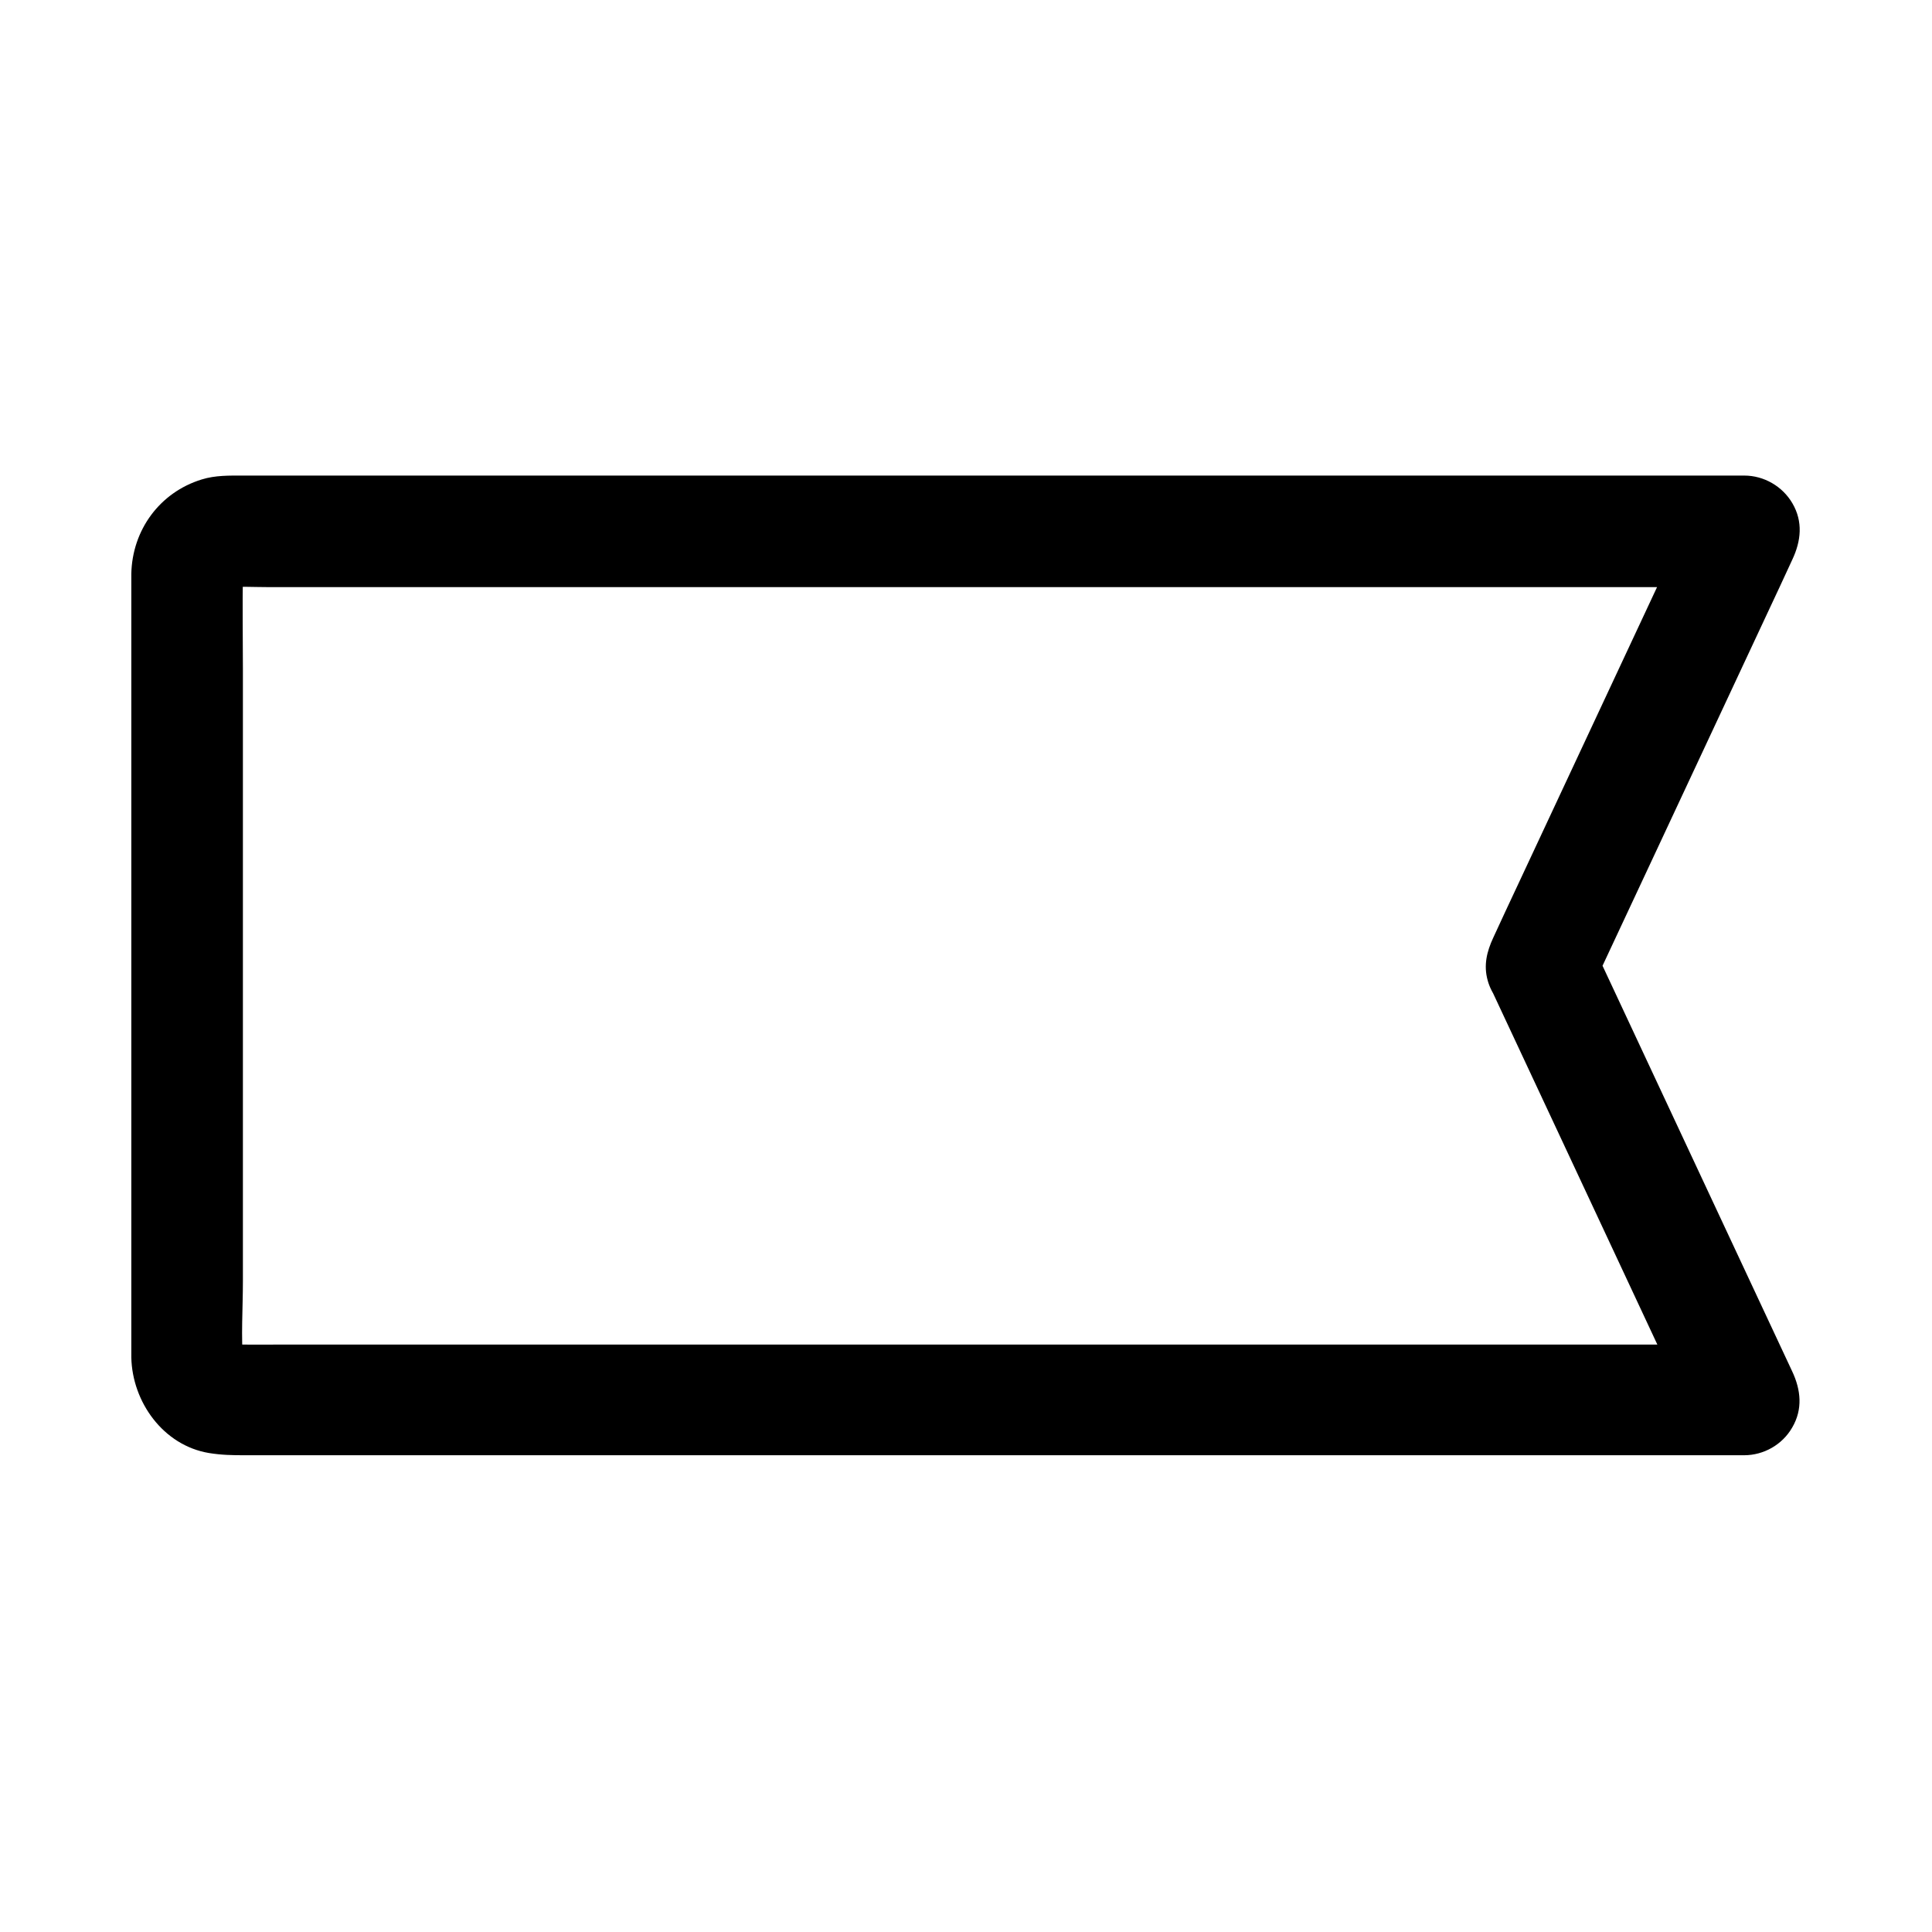 <?xml version="1.0" encoding="UTF-8"?>
<!-- Uploaded to: ICON Repo, www.svgrepo.com, Generator: ICON Repo Mixer Tools -->
<svg fill="#000000" width="800px" height="800px" version="1.1" viewBox="144 144 512 512" xmlns="http://www.w3.org/2000/svg">
 <path d="m539.78 407.43c6.051 12.988 12.152 25.93 18.203 38.918 9.645 20.664 19.336 41.328 28.98 61.992 2.215 4.723 4.43 9.445 6.594 14.168 4.231-7.379 8.512-14.809 12.742-22.188h-10.824-29.227-43.395-52.742-57.957-58.254-54.465-45.805-32.965c-5.117 0-10.234 0.051-15.398 0-0.641 0-1.277 0-1.918-0.098 1.328 0.195 2.609 0.344 3.938 0.543-1.082-0.148-2.117-0.441-3.102-0.836 1.18 0.492 2.363 0.984 3.543 1.477-0.051-0.051-1.723-0.836-1.672-0.934 0.051-0.098 3.246 2.754 1.277 0.887-1.23-1.18-0.051-1.277 0.887 1.277-0.195-0.543-0.641-1.133-0.934-1.672 0.492 1.18 0.984 2.363 1.477 3.543-0.395-1.031-0.688-2.016-0.836-3.102 0.195 1.328 0.344 2.609 0.543 3.938-0.641-7.133-0.098-14.562-0.098-21.746v-49.789-60.367-52.301c0-8.316-0.148-16.629 0-24.945 0-0.543 0.051-1.082 0.098-1.625-0.195 1.328-0.344 2.609-0.543 3.938 0.148-1.082 0.441-2.117 0.836-3.102-0.492 1.18-0.984 2.363-1.477 3.543 0.051-0.051 0.836-1.723 0.934-1.672 0.098 0.051-2.754 3.246-0.887 1.277 1.18-1.23 1.277-0.051-1.277 0.887 0.543-0.195 1.133-0.641 1.672-0.934-1.18 0.492-2.363 0.984-3.543 1.477 1.031-0.395 2.016-0.688 3.102-0.836-1.328 0.195-2.609 0.344-3.938 0.543 3.887-0.344 7.922-0.098 11.809-0.098h28.98 43.199 52.594 57.91 58.254 54.613 45.953 33.211c5.215 0 10.48 0.098 15.695 0h0.688c-4.231-7.379-8.512-14.809-12.742-22.188-6.051 12.988-12.152 25.93-18.203 38.918-9.645 20.664-19.336 41.328-28.98 61.992-2.215 4.723-4.43 9.445-6.594 14.168-1.723 3.691-2.609 7.332-1.477 11.367 0.934 3.445 3.59 7.133 6.789 8.809 6.543 3.445 16.68 2.164 20.172-5.312 6.051-12.988 12.152-25.93 18.203-38.918 9.645-20.664 19.336-41.328 28.98-61.992 2.215-4.723 4.43-9.445 6.594-14.168 2.312-4.922 2.856-10.035 0-14.906-2.609-4.477-7.527-7.332-12.742-7.332h-17.465-45.953-64.895-73.996-73.801-64.305-45.02-12.301c-3.738 0-7.43-0.098-11.07 1.031-11.168 3.445-18.402 13.43-18.648 24.992v3.492 17.957 64.254 72.766 46.051 3.148c0.246 11.809 8.461 23.32 20.566 25.34 3.344 0.543 6.199 0.59 9.496 0.59h32.324 56.039 70.555 75.078 70.555 56.234 32.324 4.231c5.215 0 10.137-2.805 12.742-7.332 2.856-4.871 2.312-9.988 0-14.906-6.051-12.988-12.152-25.93-18.203-38.918-9.645-20.664-19.336-41.328-28.98-61.992-2.215-4.723-4.43-9.445-6.594-14.168-1.477-3.199-5.559-5.902-8.809-6.789-3.543-0.984-8.215-0.543-11.367 1.477-7.137 4.906-8.711 12.926-5.215 20.406z"/>
</svg>